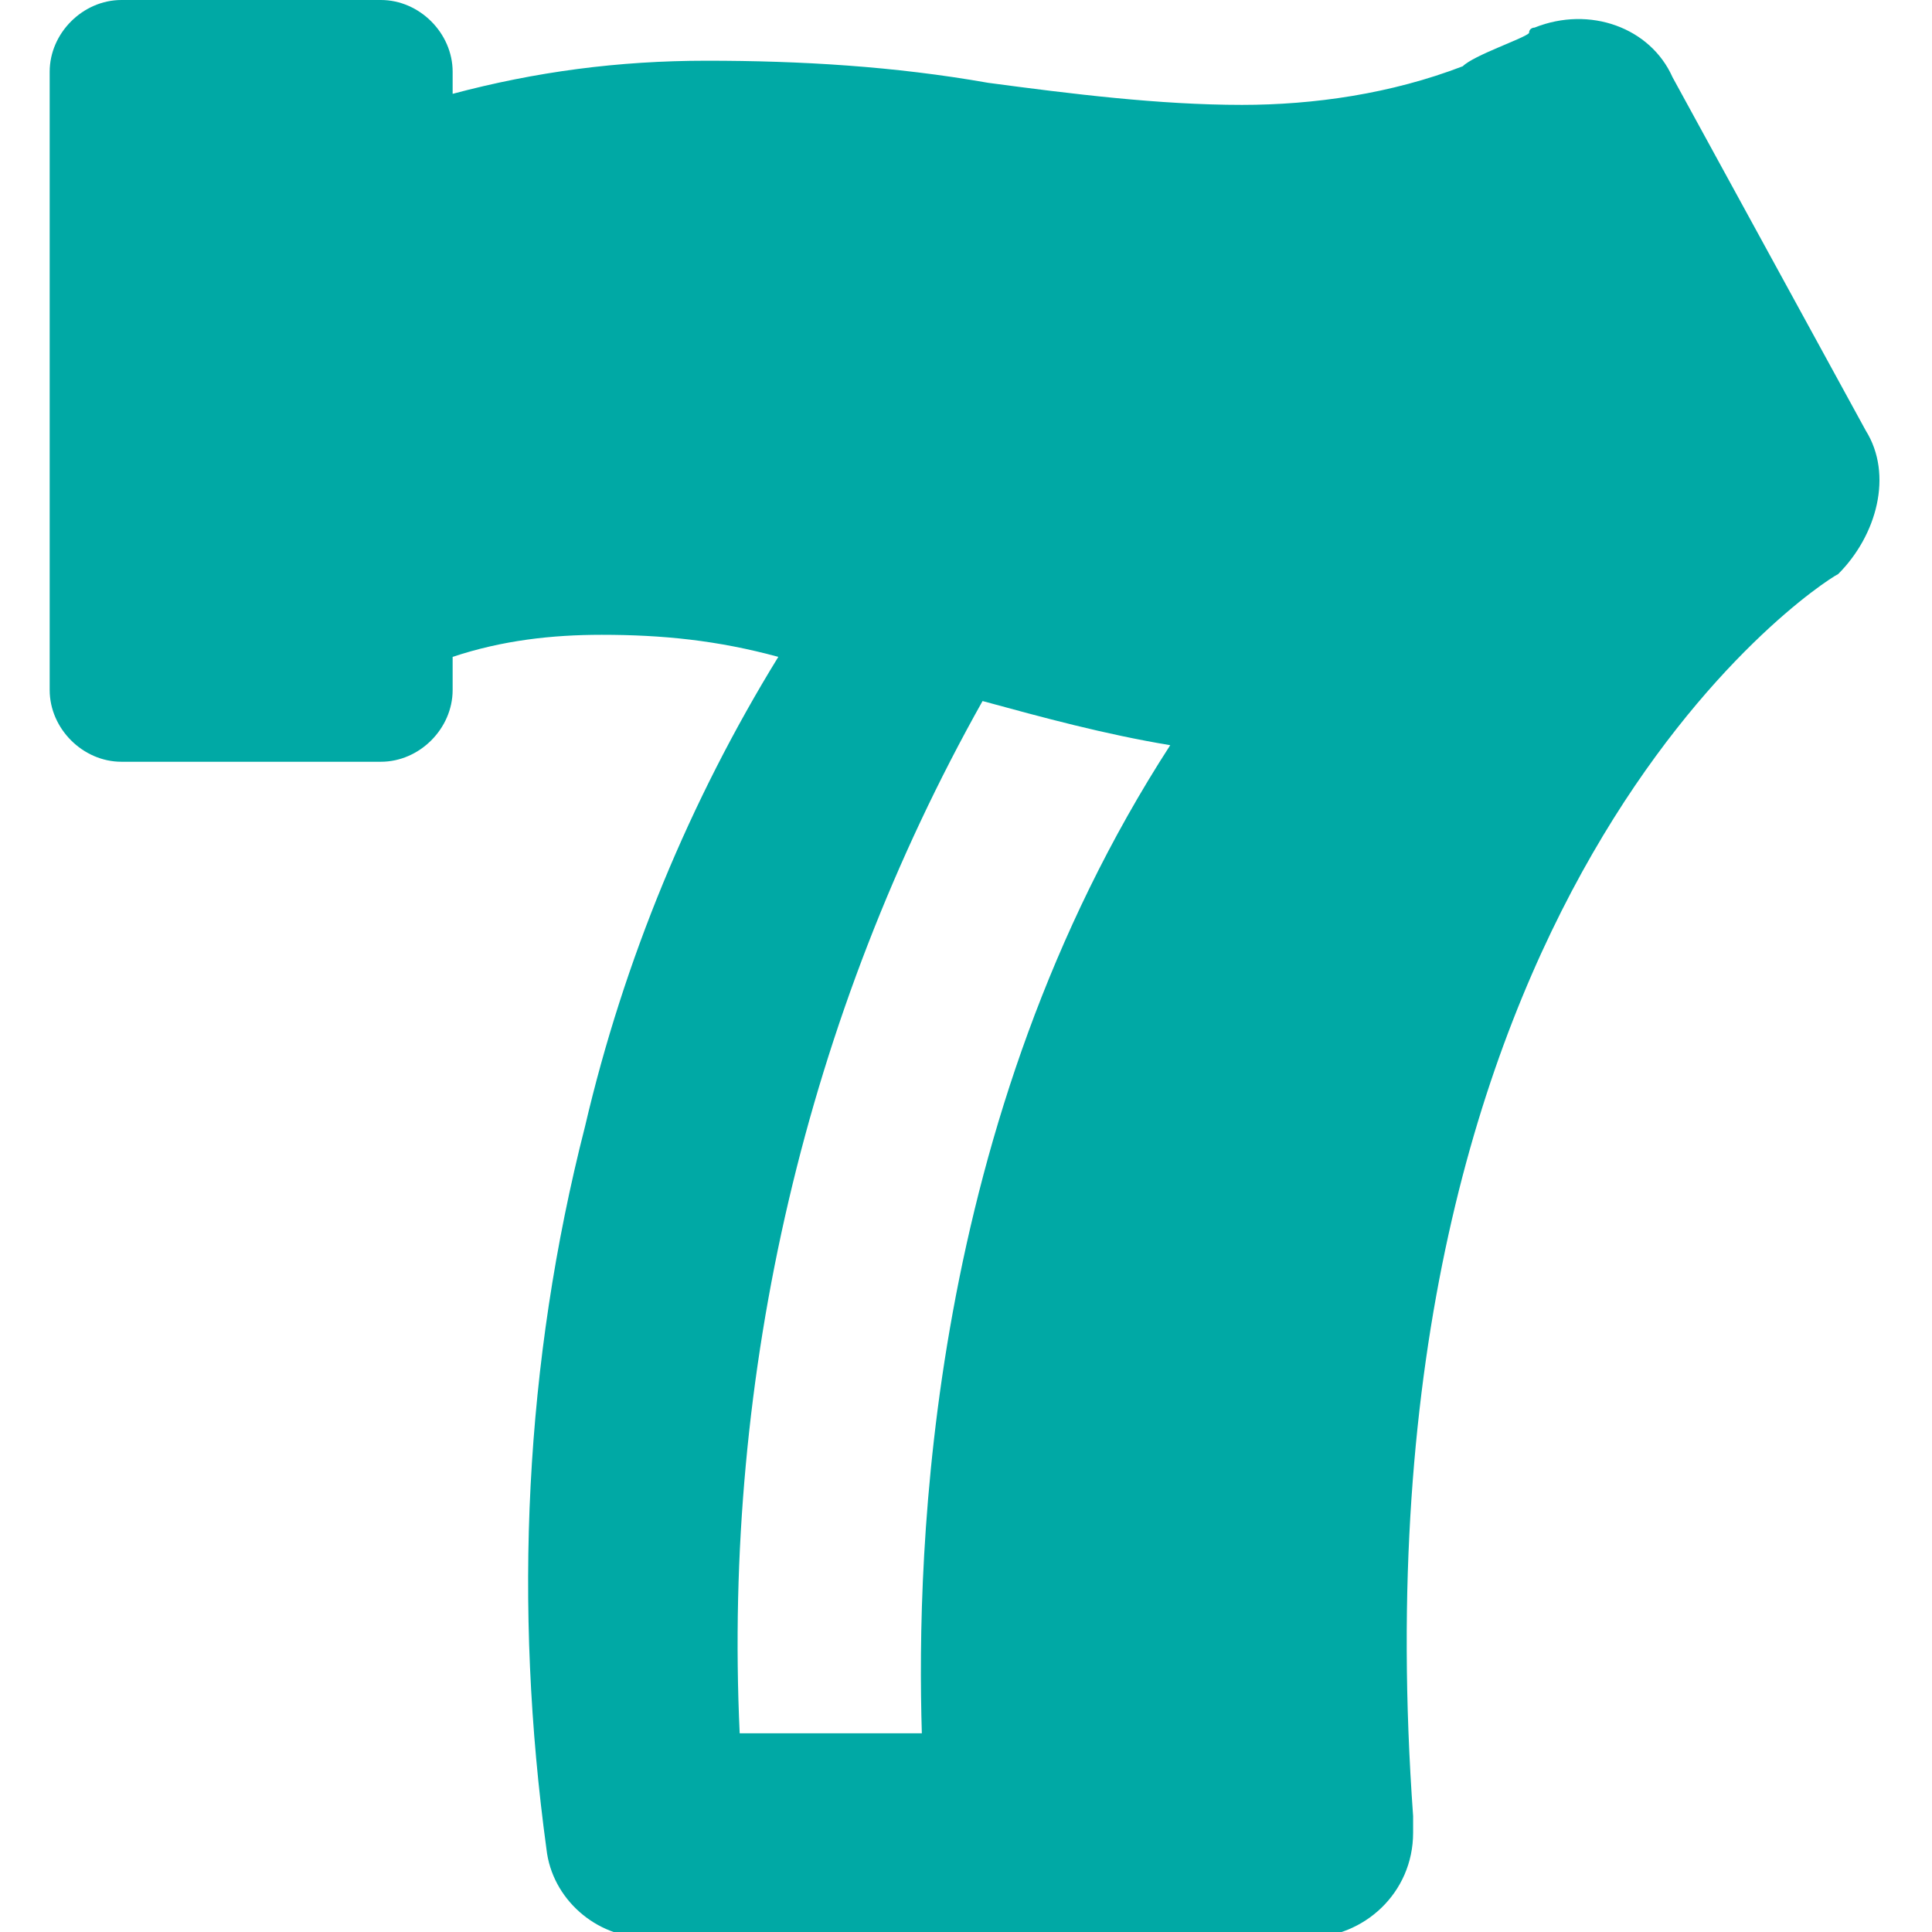 <?xml version="1.0" encoding="utf-8"?>
<!-- Generator: Adobe Illustrator 27.8.1, SVG Export Plug-In . SVG Version: 6.00 Build 0)  -->
<svg version="1.1" id="Capa_1" xmlns="http://www.w3.org/2000/svg" xmlns:xlink="http://www.w3.org/1999/xlink" x="0px" y="0px"
	 viewBox="0 0 35 35" style="enable-background:new 0 0 35 35;" xml:space="preserve">
<style type="text/css">
	.st0{fill:#00A9A5;}
</style>
<path class="st0" d="M33.8,7.8l-3.5-6.4c-0.4-0.9-1.5-1.3-2.5-0.9c0,0-0.1,0-0.1,0.1c-0.1,0.1-1,0.4-1.2,0.6c-1.3,0.5-2.7,0.7-4,0.7
	c-1.5,0-3.1-0.2-4.6-0.4c-1.7-0.3-3.4-0.4-5.1-0.4c-1.6,0-3.1,0.2-4.6,0.6V1.3C8.2,0.6,7.6,0,6.9,0H2.2C1.5,0,0.9,0.6,0.9,1.3v11.2
	c0,0.7,0.6,1.3,1.3,1.3h4.7c0.7,0,1.3-0.6,1.3-1.3v-0.6c0.9-0.3,1.8-0.4,2.7-0.4c1.1,0,2.1,0.1,3.2,0.4c-1.6,2.6-2.8,5.5-3.5,8.5
	c-1.1,4.3-1.3,8.7-0.7,13.1c0.1,0.9,0.9,1.6,1.8,1.6h12c1,0,1.9-0.8,1.9-1.9l0,0c0-0.1,0-0.2,0-0.3c-1.2-16.7,7.3-22.3,7.7-22.5
	C34,9.7,34.3,8.6,33.8,7.8L33.8,7.8z M16.7,31.4L16.7,31.4h-3.3c-0.3-6.5,1.2-13,4.4-18.7c1.1,0.3,2.2,0.6,3.4,0.8
	C16.8,20.3,16.6,28.1,16.7,31.4L16.7,31.4z"/>
</svg>
